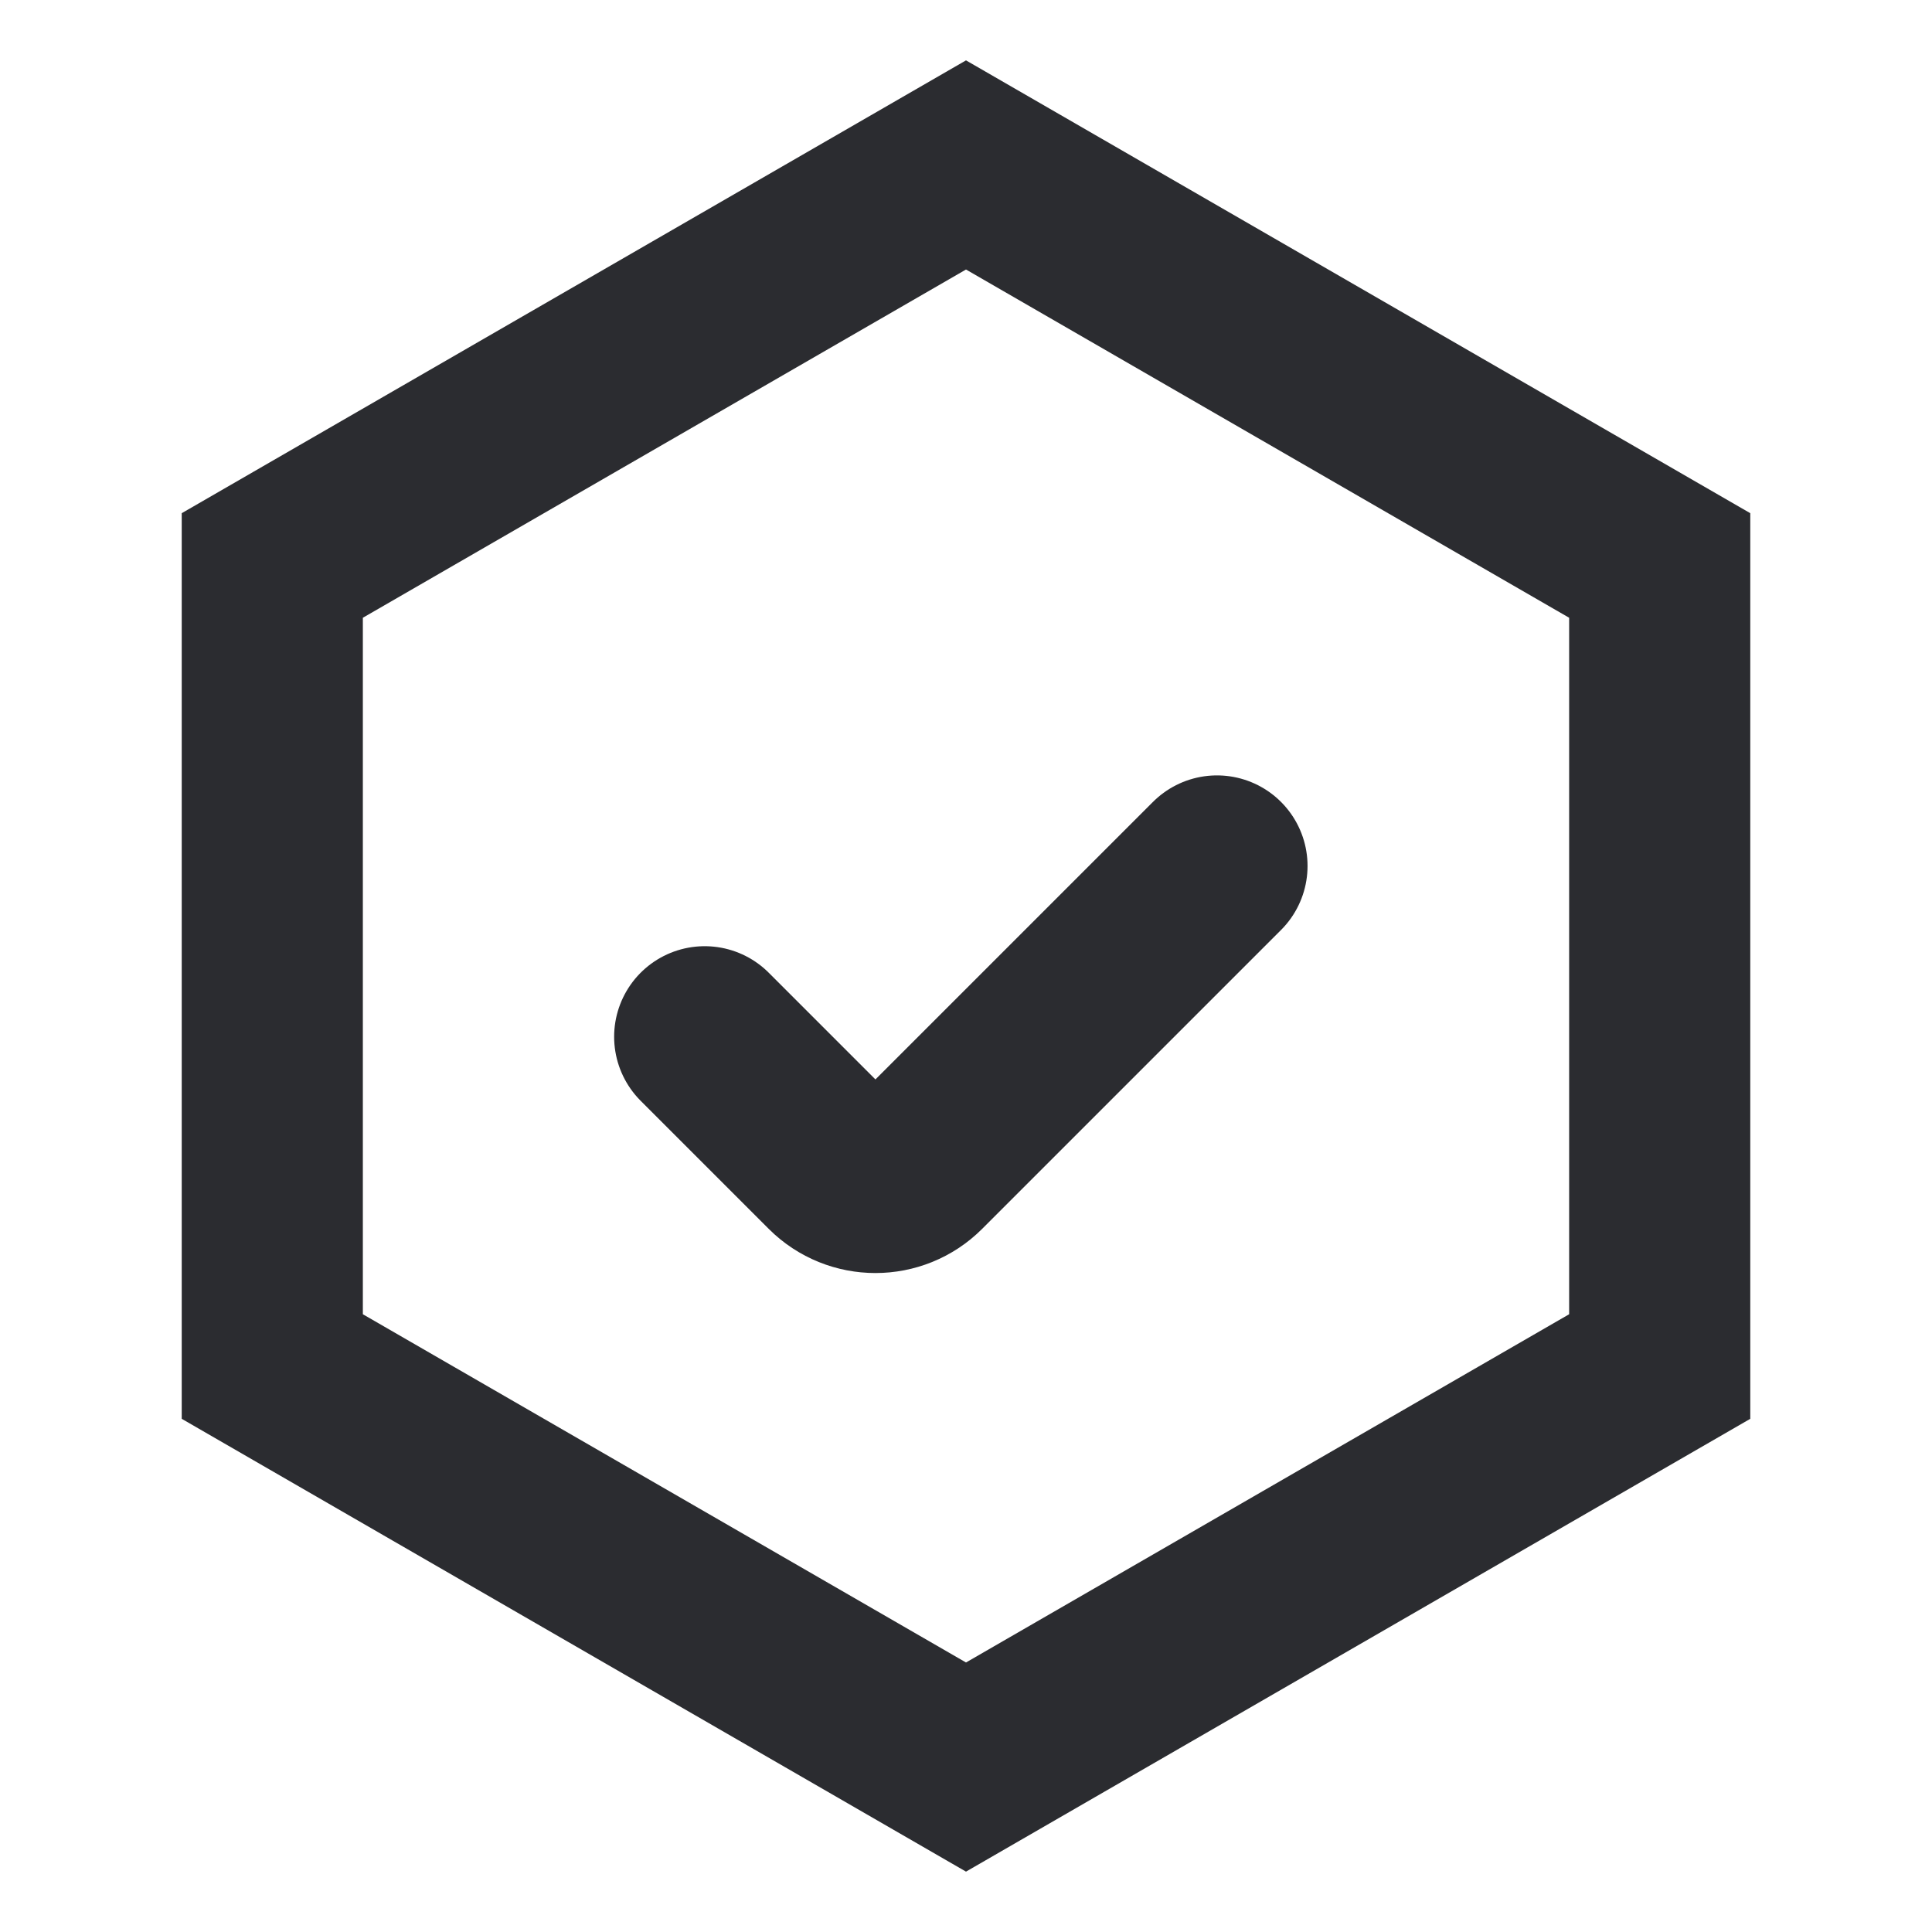 <svg width="32" height="32" viewBox="0 0 32 32" fill="none" xmlns="http://www.w3.org/2000/svg">
<path d="M4.51 9.366L16 2.732L27.49 9.366V22.634L16 29.268L4.51 22.634V9.366Z" stroke="#2B2C30" stroke-width="3"/>
<path d="M20.157 14.343L15.207 19.293C14.817 19.683 14.183 19.683 13.793 19.293L11.672 17.172" stroke="#2B2C30" stroke-width="3" stroke-linecap="round"/>
</svg>

